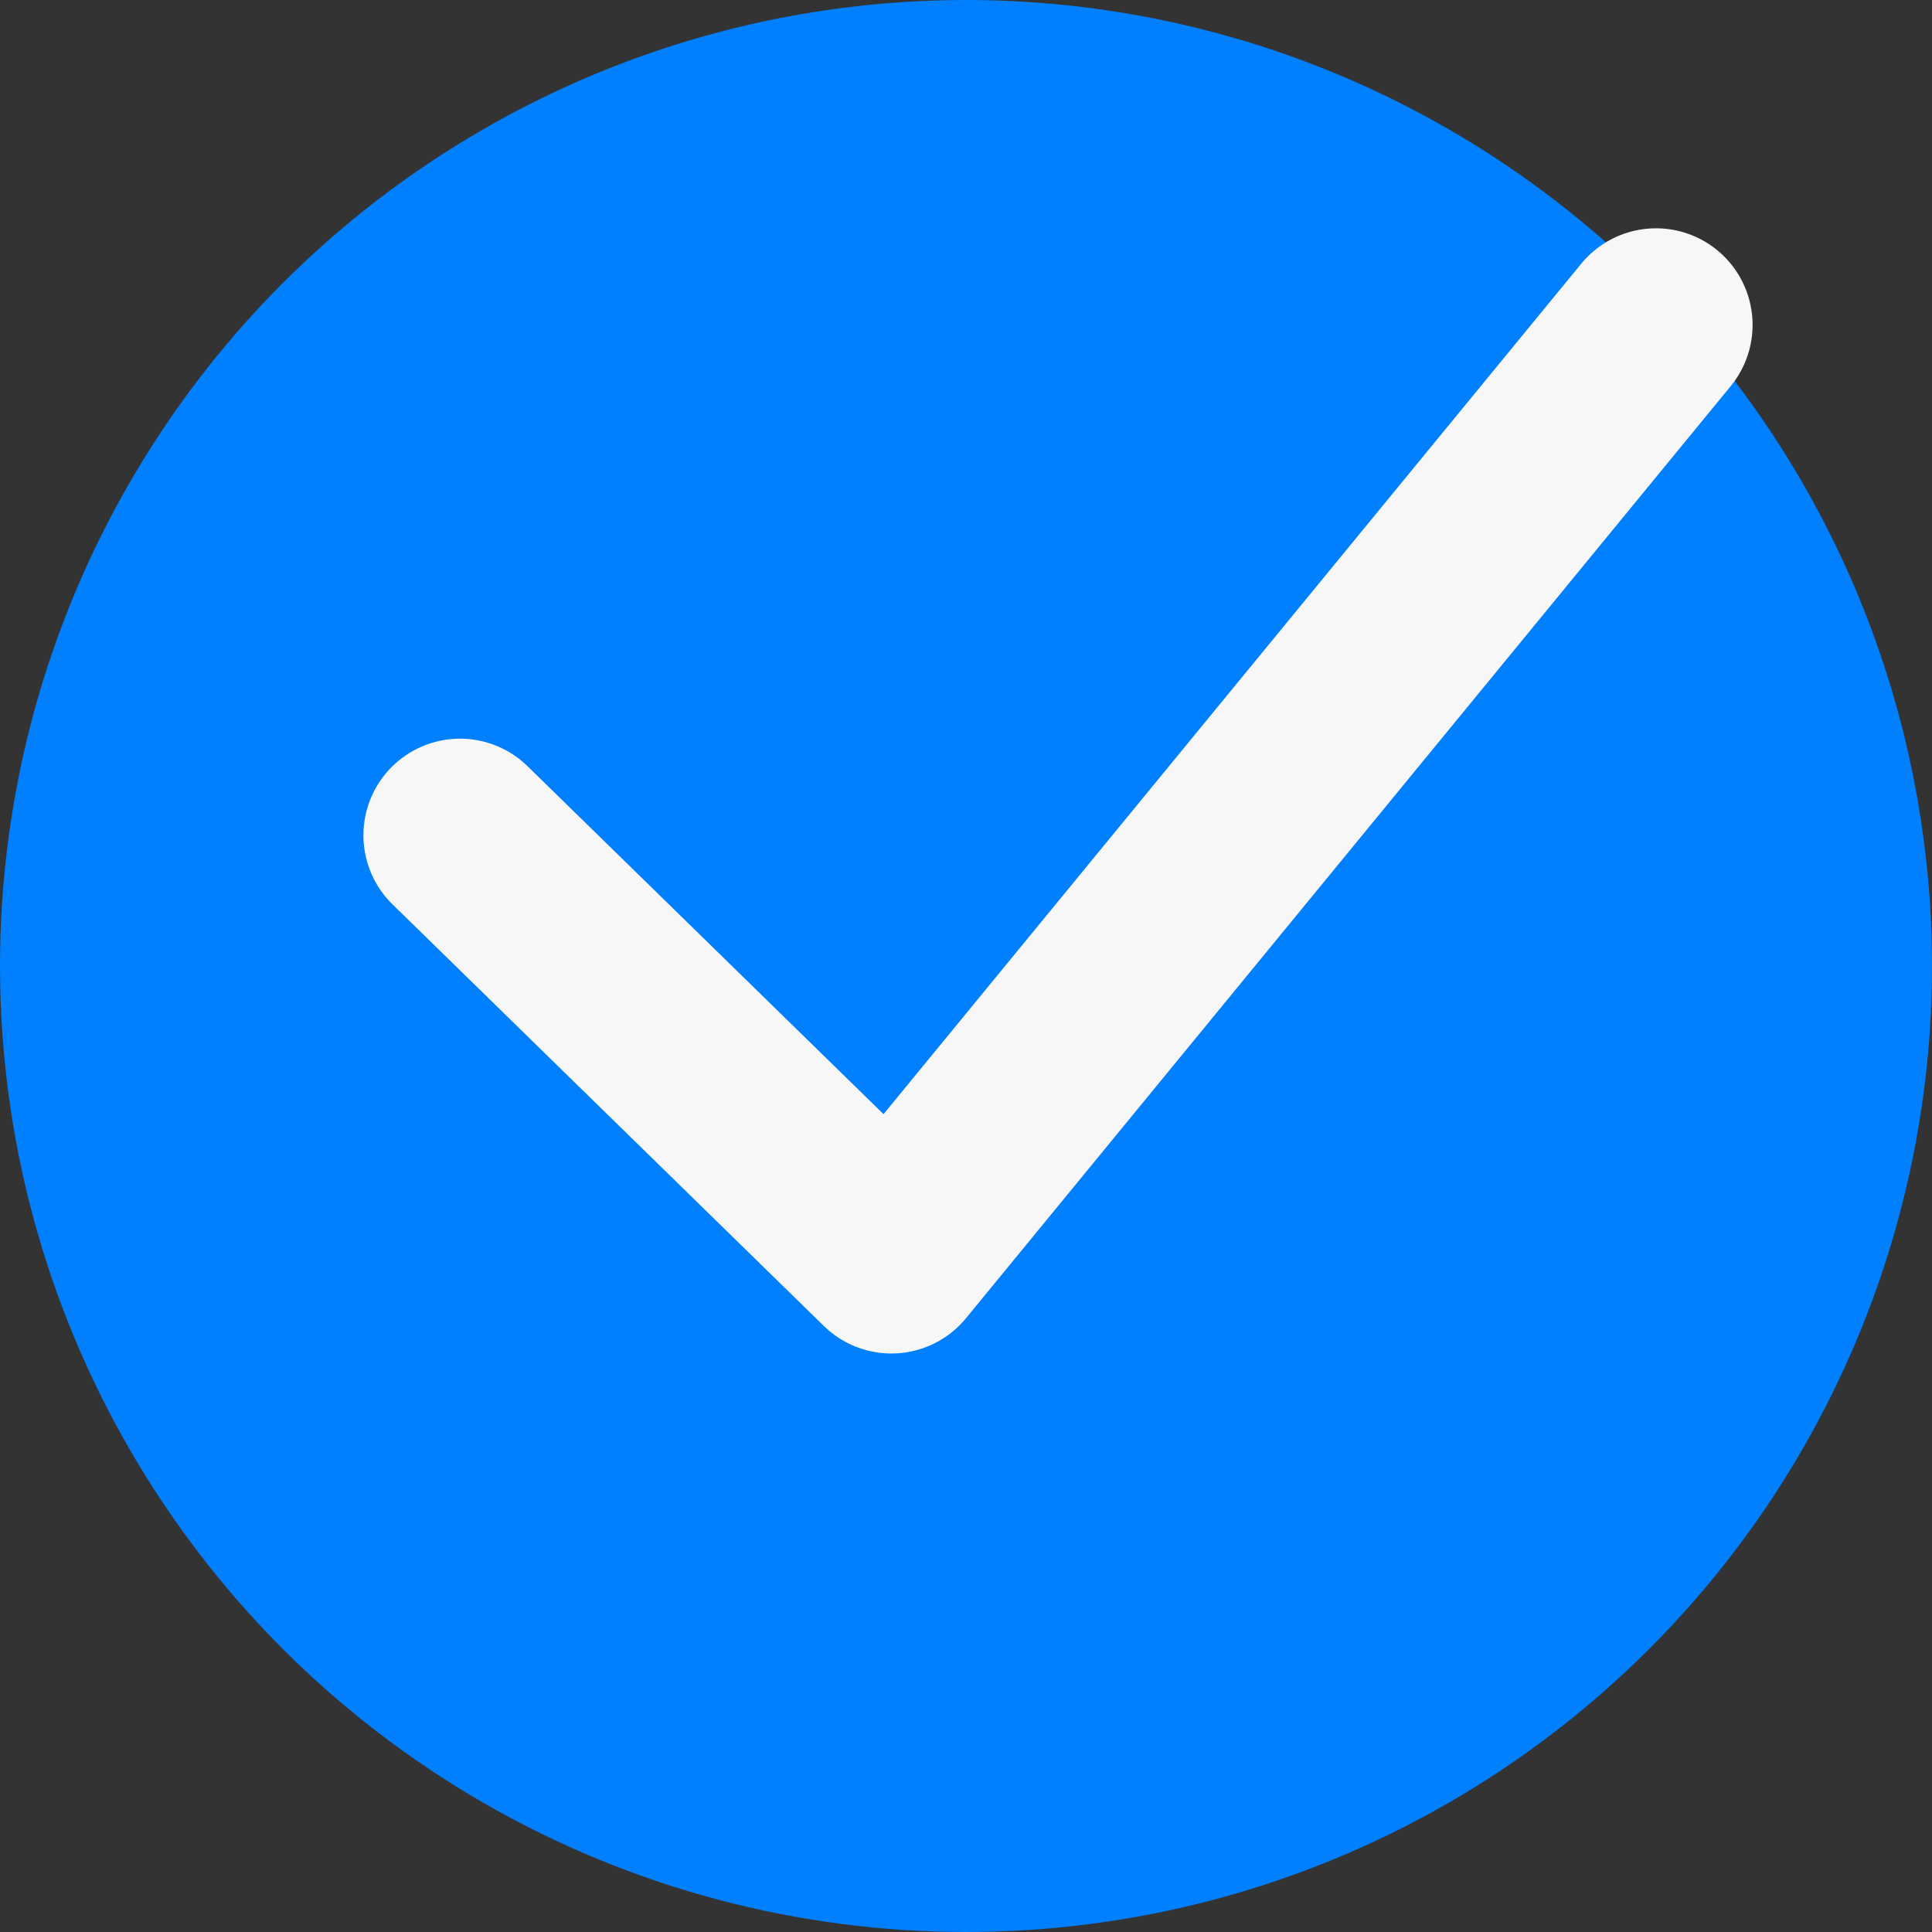 <?xml version="1.0" encoding="UTF-8"?> <svg xmlns="http://www.w3.org/2000/svg" xmlns:xlink="http://www.w3.org/1999/xlink" width="30px" height="30px" viewBox="0 0 30 30"><rect x="0" y="0" width="30" height="30" fill="#333333" stroke="none"/> <!-- Generator: Sketch 60.1 (88133) - https://sketch.com --> <title>bullet</title> <desc>Created with Sketch.</desc> <g id="Page-1" stroke="none" stroke-width="1" fill="none" fill-rule="evenodd"> <g id="Desktop-HD-Copy-52" transform="translate(-194, -547)"> <g id="bullet" transform="translate(194, 547)"> <circle id="Oval-Copy" fill="#007FFE" cx="15" cy="15" r="15"></circle> <polyline id="Path-9-Copy" stroke="#F7F7F7" stroke-width="3" stroke-linecap="round" stroke-linejoin="round" points="7.143 12.97 13.841 19.517 25.714 5.045"></polyline> </g> </g> </g> </svg> 